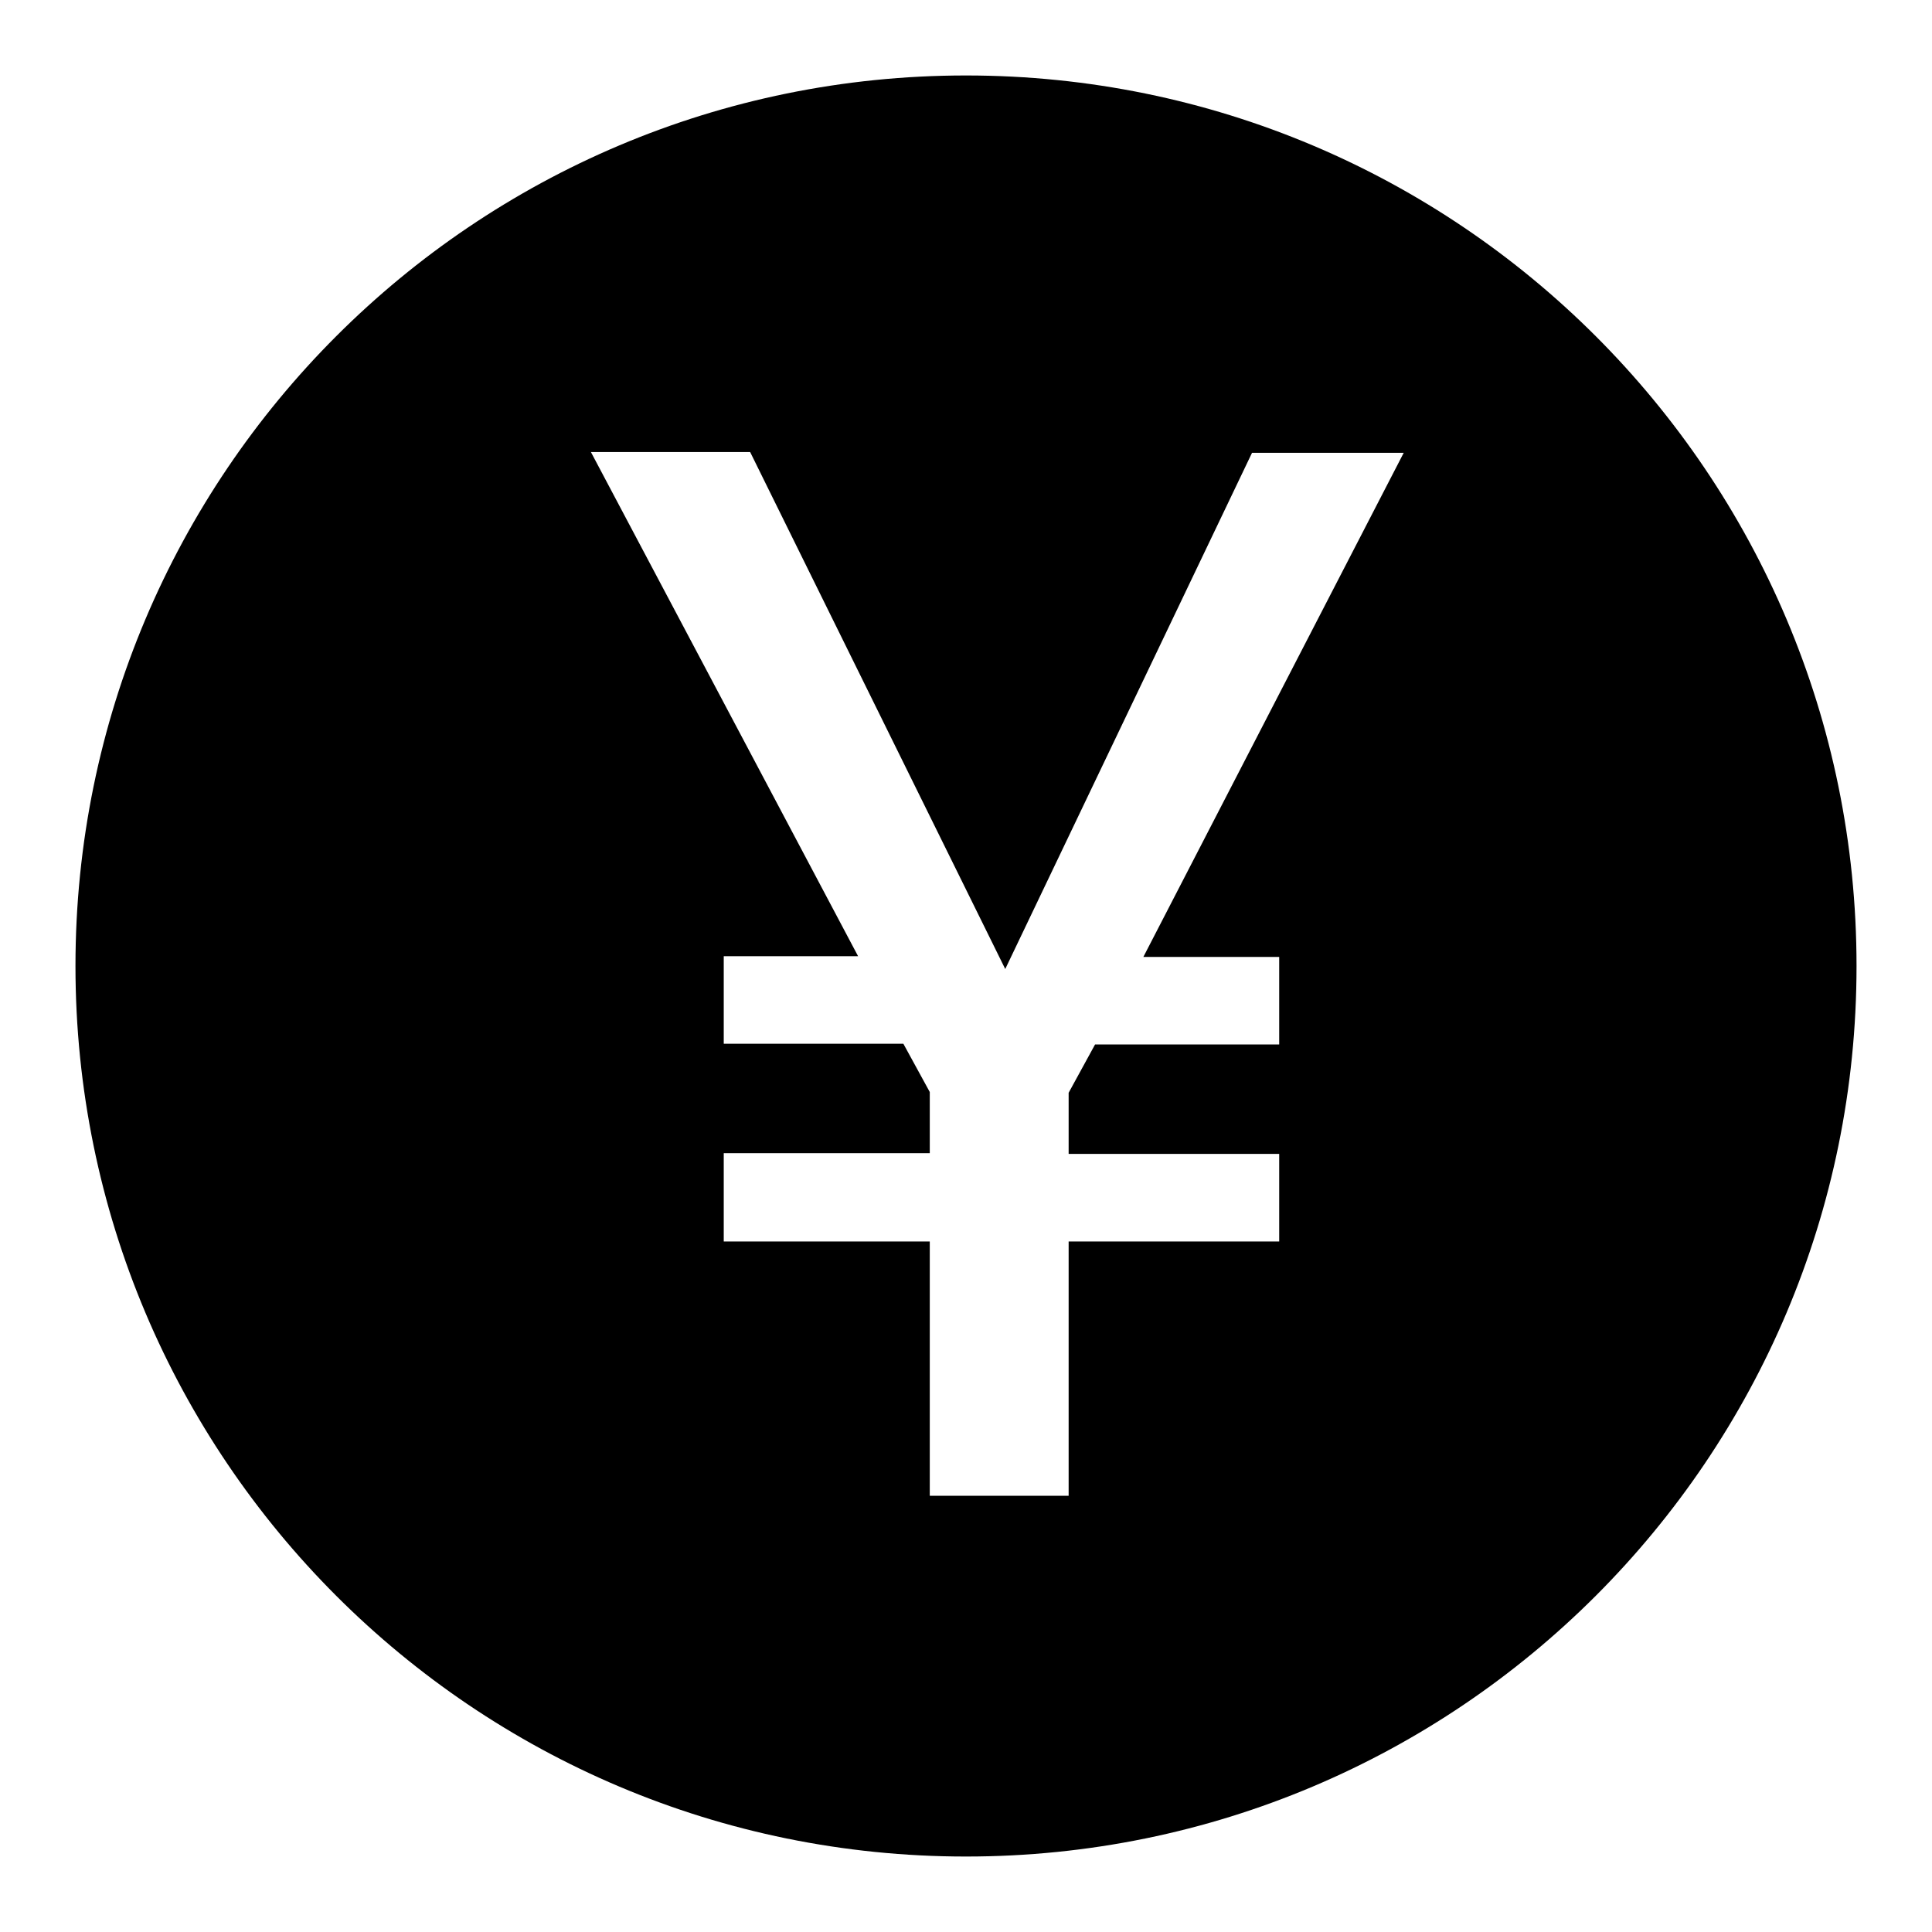 <?xml version="1.0" encoding="utf-8"?>
<!-- Svg Vector Icons : http://www.onlinewebfonts.com/icon -->
<!DOCTYPE svg PUBLIC "-//W3C//DTD SVG 1.1//EN" "http://www.w3.org/Graphics/SVG/1.1/DTD/svg11.dtd">
<svg version="1.1" xmlns="http://www.w3.org/2000/svg" xmlns:xlink="http://www.w3.org/1999/xlink" x="0px" y="0px" viewBox="0 0 256 256" enable-background="new 0 0 256 256" xml:space="preserve">
<g><g><path fill="#000000" d="M128,10c65.2,0,118,52.8,118,118c0,65.2-52.8,118-118,118c-65.2,0-118-52.8-118-118C10,62.8,62.8,10,128,10L128,10z M95.9,164.5h27.3v33.7h18.4v-33.7h27.9v-11.6h-27.9v-8.1l3.5-6.4h24.4v-11.6h-18l34.5-66.8h-20.1l-32.7,68.4L99.4,59.9H78.3l35.4,66.8H95.9v11.6h23.8l3.5,6.4v8.1H95.9V164.5L95.9,164.5z"/></g></g>
</svg>